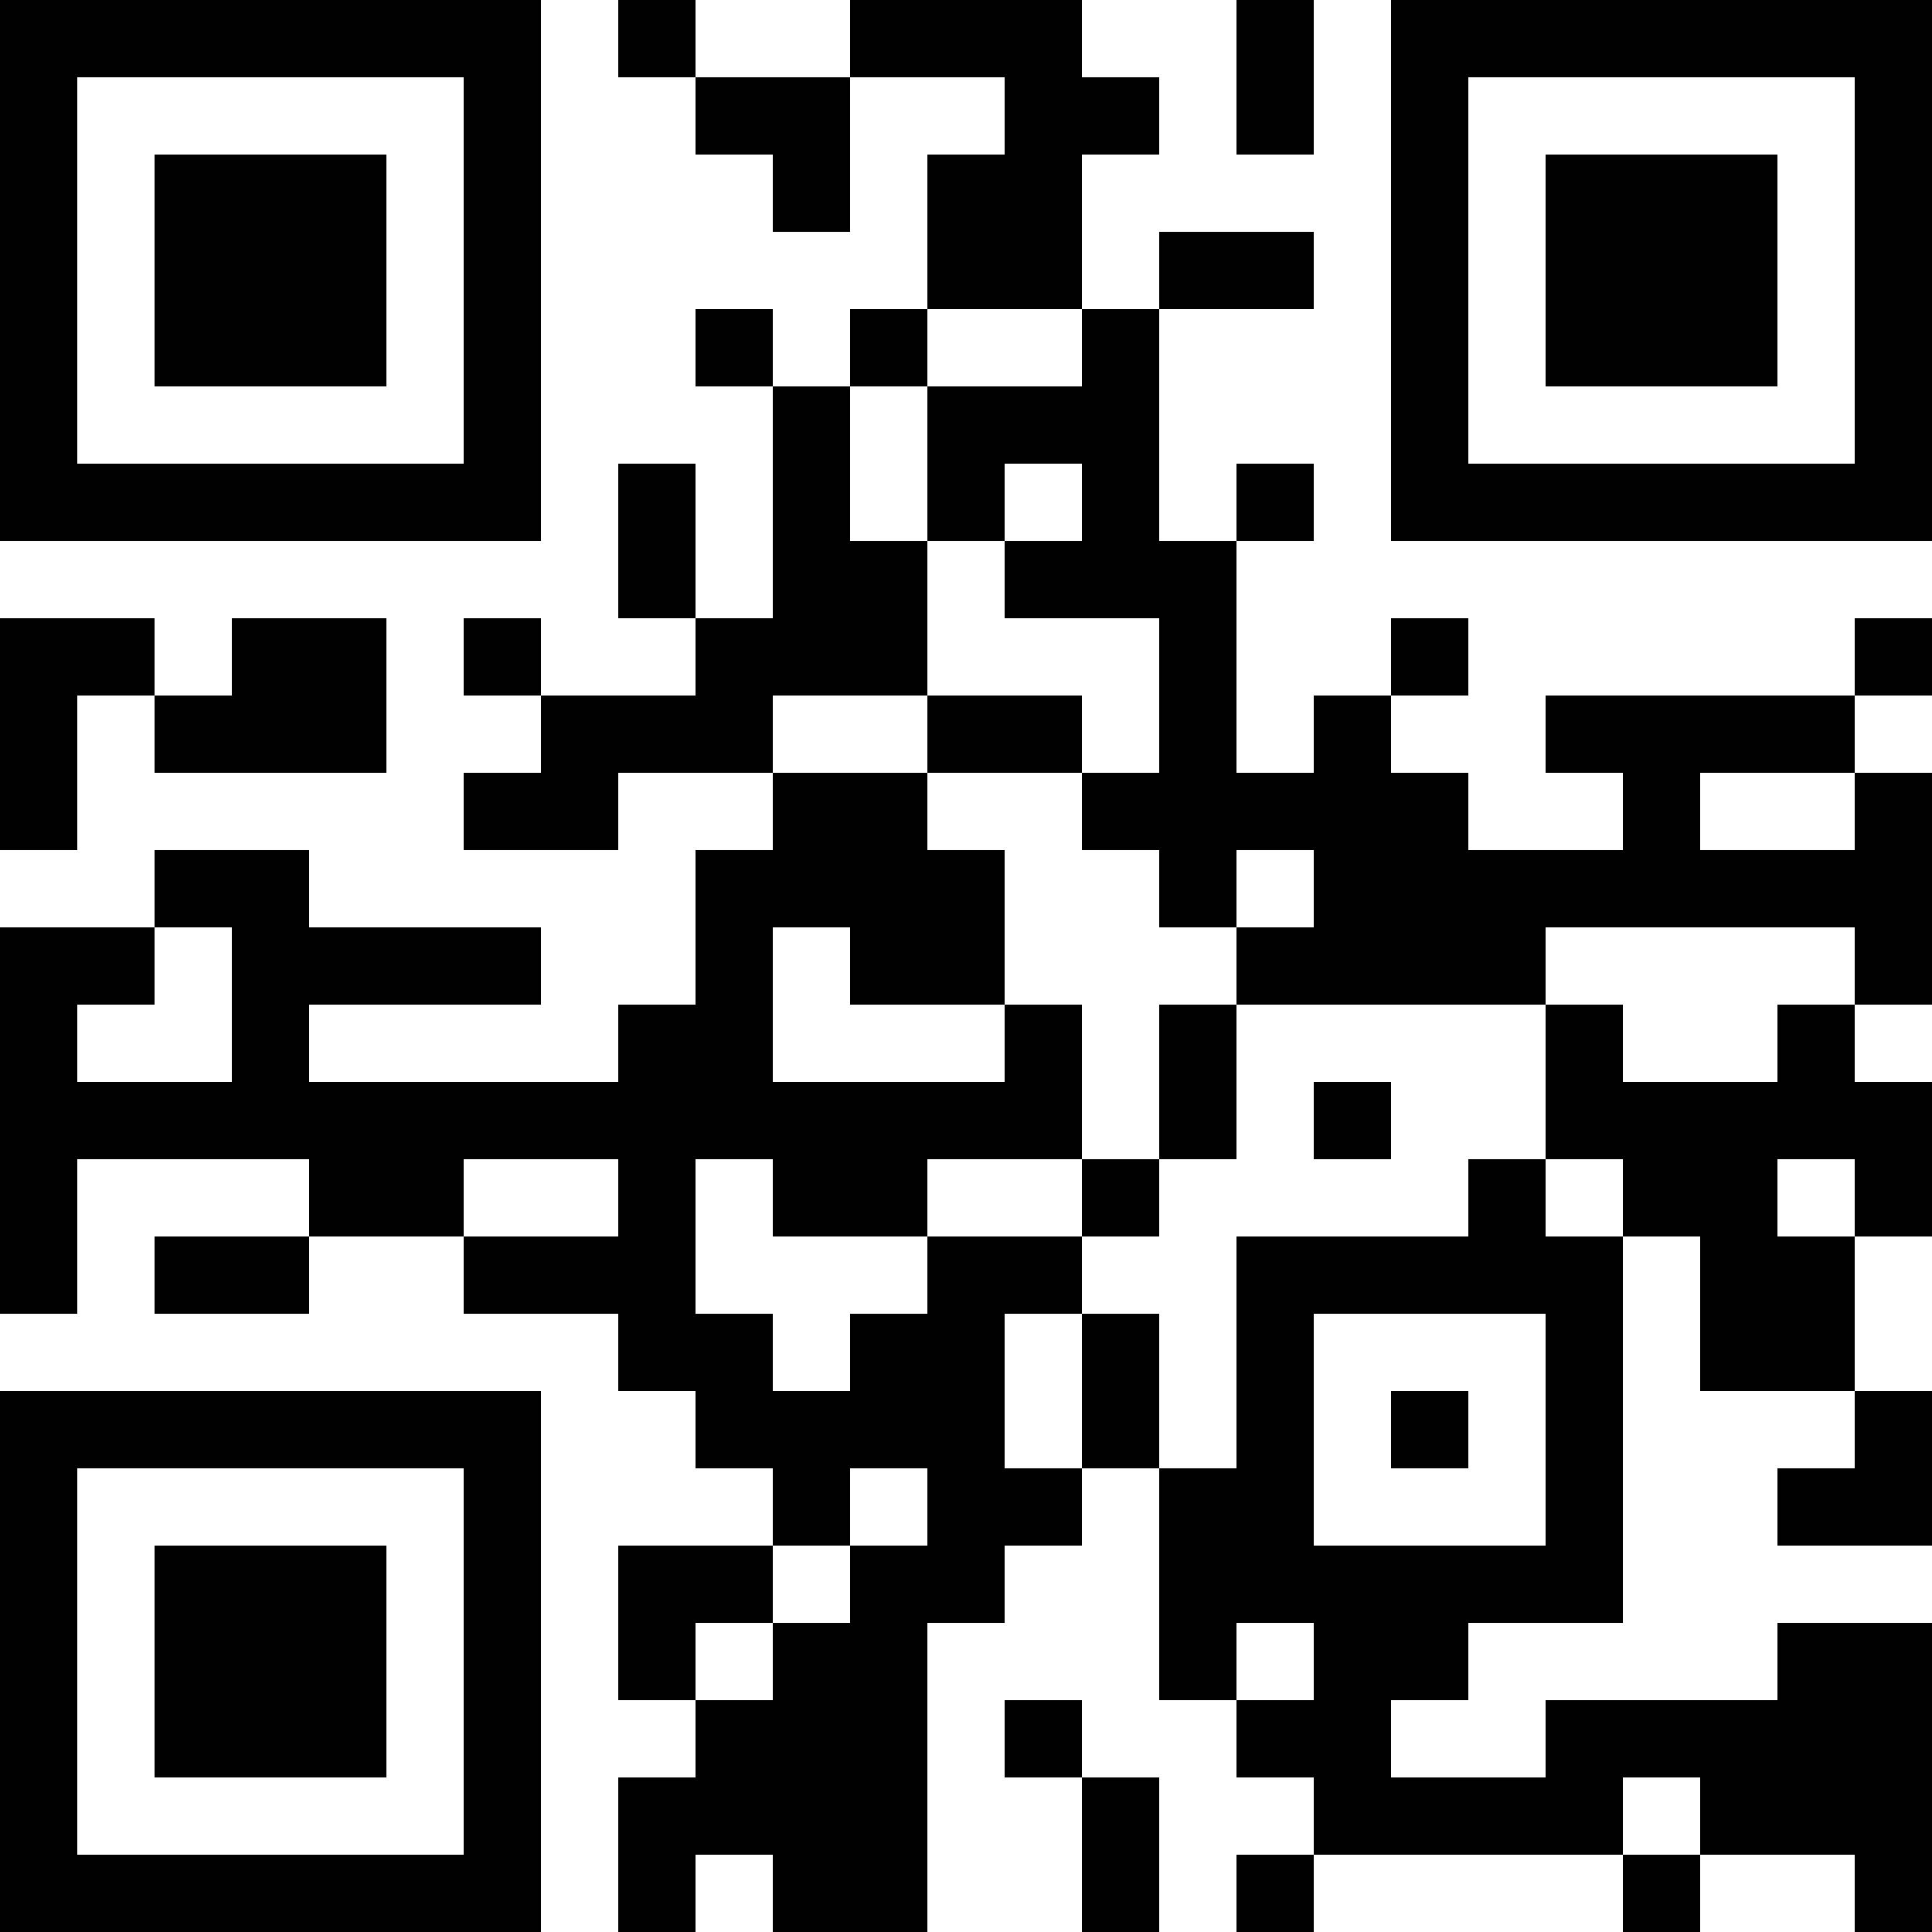 <?xml version="1.0" encoding="UTF-8"?>
<svg xmlns="http://www.w3.org/2000/svg" version="1.1" width="1000" height="1000" viewBox="0 0 1000 1000"><rect x="0" y="0" width="1000" height="1000" fill="#ffffff"/><g transform="scale(40)"><g transform="translate(0,0)"><path fill-rule="evenodd" d="M8 0L8 1L9 1L9 2L10 2L10 3L11 3L11 1L13 1L13 2L12 2L12 4L11 4L11 5L10 5L10 4L9 4L9 5L10 5L10 8L9 8L9 6L8 6L8 8L9 8L9 9L7 9L7 8L6 8L6 9L7 9L7 10L6 10L6 11L8 11L8 10L10 10L10 11L9 11L9 13L8 13L8 14L4 14L4 13L7 13L7 12L4 12L4 11L2 11L2 12L0 12L0 17L1 17L1 15L4 15L4 16L2 16L2 17L4 17L4 16L6 16L6 17L8 17L8 18L9 18L9 19L10 19L10 20L8 20L8 22L9 22L9 23L8 23L8 25L9 25L9 24L10 24L10 25L12 25L12 21L13 21L13 20L14 20L14 19L15 19L15 22L16 22L16 23L17 23L17 24L16 24L16 25L17 25L17 24L21 24L21 25L22 25L22 24L24 24L24 25L25 25L25 21L23 21L23 22L20 22L20 23L18 23L18 22L19 22L19 21L21 21L21 16L22 16L22 18L24 18L24 19L23 19L23 20L25 20L25 18L24 18L24 16L25 16L25 14L24 14L24 13L25 13L25 10L24 10L24 9L25 9L25 8L24 8L24 9L20 9L20 10L21 10L21 11L19 11L19 10L18 10L18 9L19 9L19 8L18 8L18 9L17 9L17 10L16 10L16 7L17 7L17 6L16 6L16 7L15 7L15 4L17 4L17 3L15 3L15 4L14 4L14 2L15 2L15 1L14 1L14 0L11 0L11 1L9 1L9 0ZM16 0L16 2L17 2L17 0ZM12 4L12 5L11 5L11 7L12 7L12 9L10 9L10 10L12 10L12 11L13 11L13 13L11 13L11 12L10 12L10 14L13 14L13 13L14 13L14 15L12 15L12 16L10 16L10 15L9 15L9 17L10 17L10 18L11 18L11 17L12 17L12 16L14 16L14 17L13 17L13 19L14 19L14 17L15 17L15 19L16 19L16 16L19 16L19 15L20 15L20 16L21 16L21 15L20 15L20 13L21 13L21 14L23 14L23 13L24 13L24 12L20 12L20 13L16 13L16 12L17 12L17 11L16 11L16 12L15 12L15 11L14 11L14 10L15 10L15 8L13 8L13 7L14 7L14 6L13 6L13 7L12 7L12 5L14 5L14 4ZM0 8L0 11L1 11L1 9L2 9L2 10L5 10L5 8L3 8L3 9L2 9L2 8ZM12 9L12 10L14 10L14 9ZM22 10L22 11L24 11L24 10ZM2 12L2 13L1 13L1 14L3 14L3 12ZM15 13L15 15L14 15L14 16L15 16L15 15L16 15L16 13ZM17 14L17 15L18 15L18 14ZM6 15L6 16L8 16L8 15ZM23 15L23 16L24 16L24 15ZM17 17L17 20L20 20L20 17ZM18 18L18 19L19 19L19 18ZM11 19L11 20L10 20L10 21L9 21L9 22L10 22L10 21L11 21L11 20L12 20L12 19ZM16 21L16 22L17 22L17 21ZM13 22L13 23L14 23L14 25L15 25L15 23L14 23L14 22ZM21 23L21 24L22 24L22 23ZM0 0L0 7L7 7L7 0ZM1 1L1 6L6 6L6 1ZM2 2L2 5L5 5L5 2ZM18 0L18 7L25 7L25 0ZM19 1L19 6L24 6L24 1ZM20 2L20 5L23 5L23 2ZM0 18L0 25L7 25L7 18ZM1 19L1 24L6 24L6 19ZM2 20L2 23L5 23L5 20Z" fill="#000000"/></g></g></svg>

